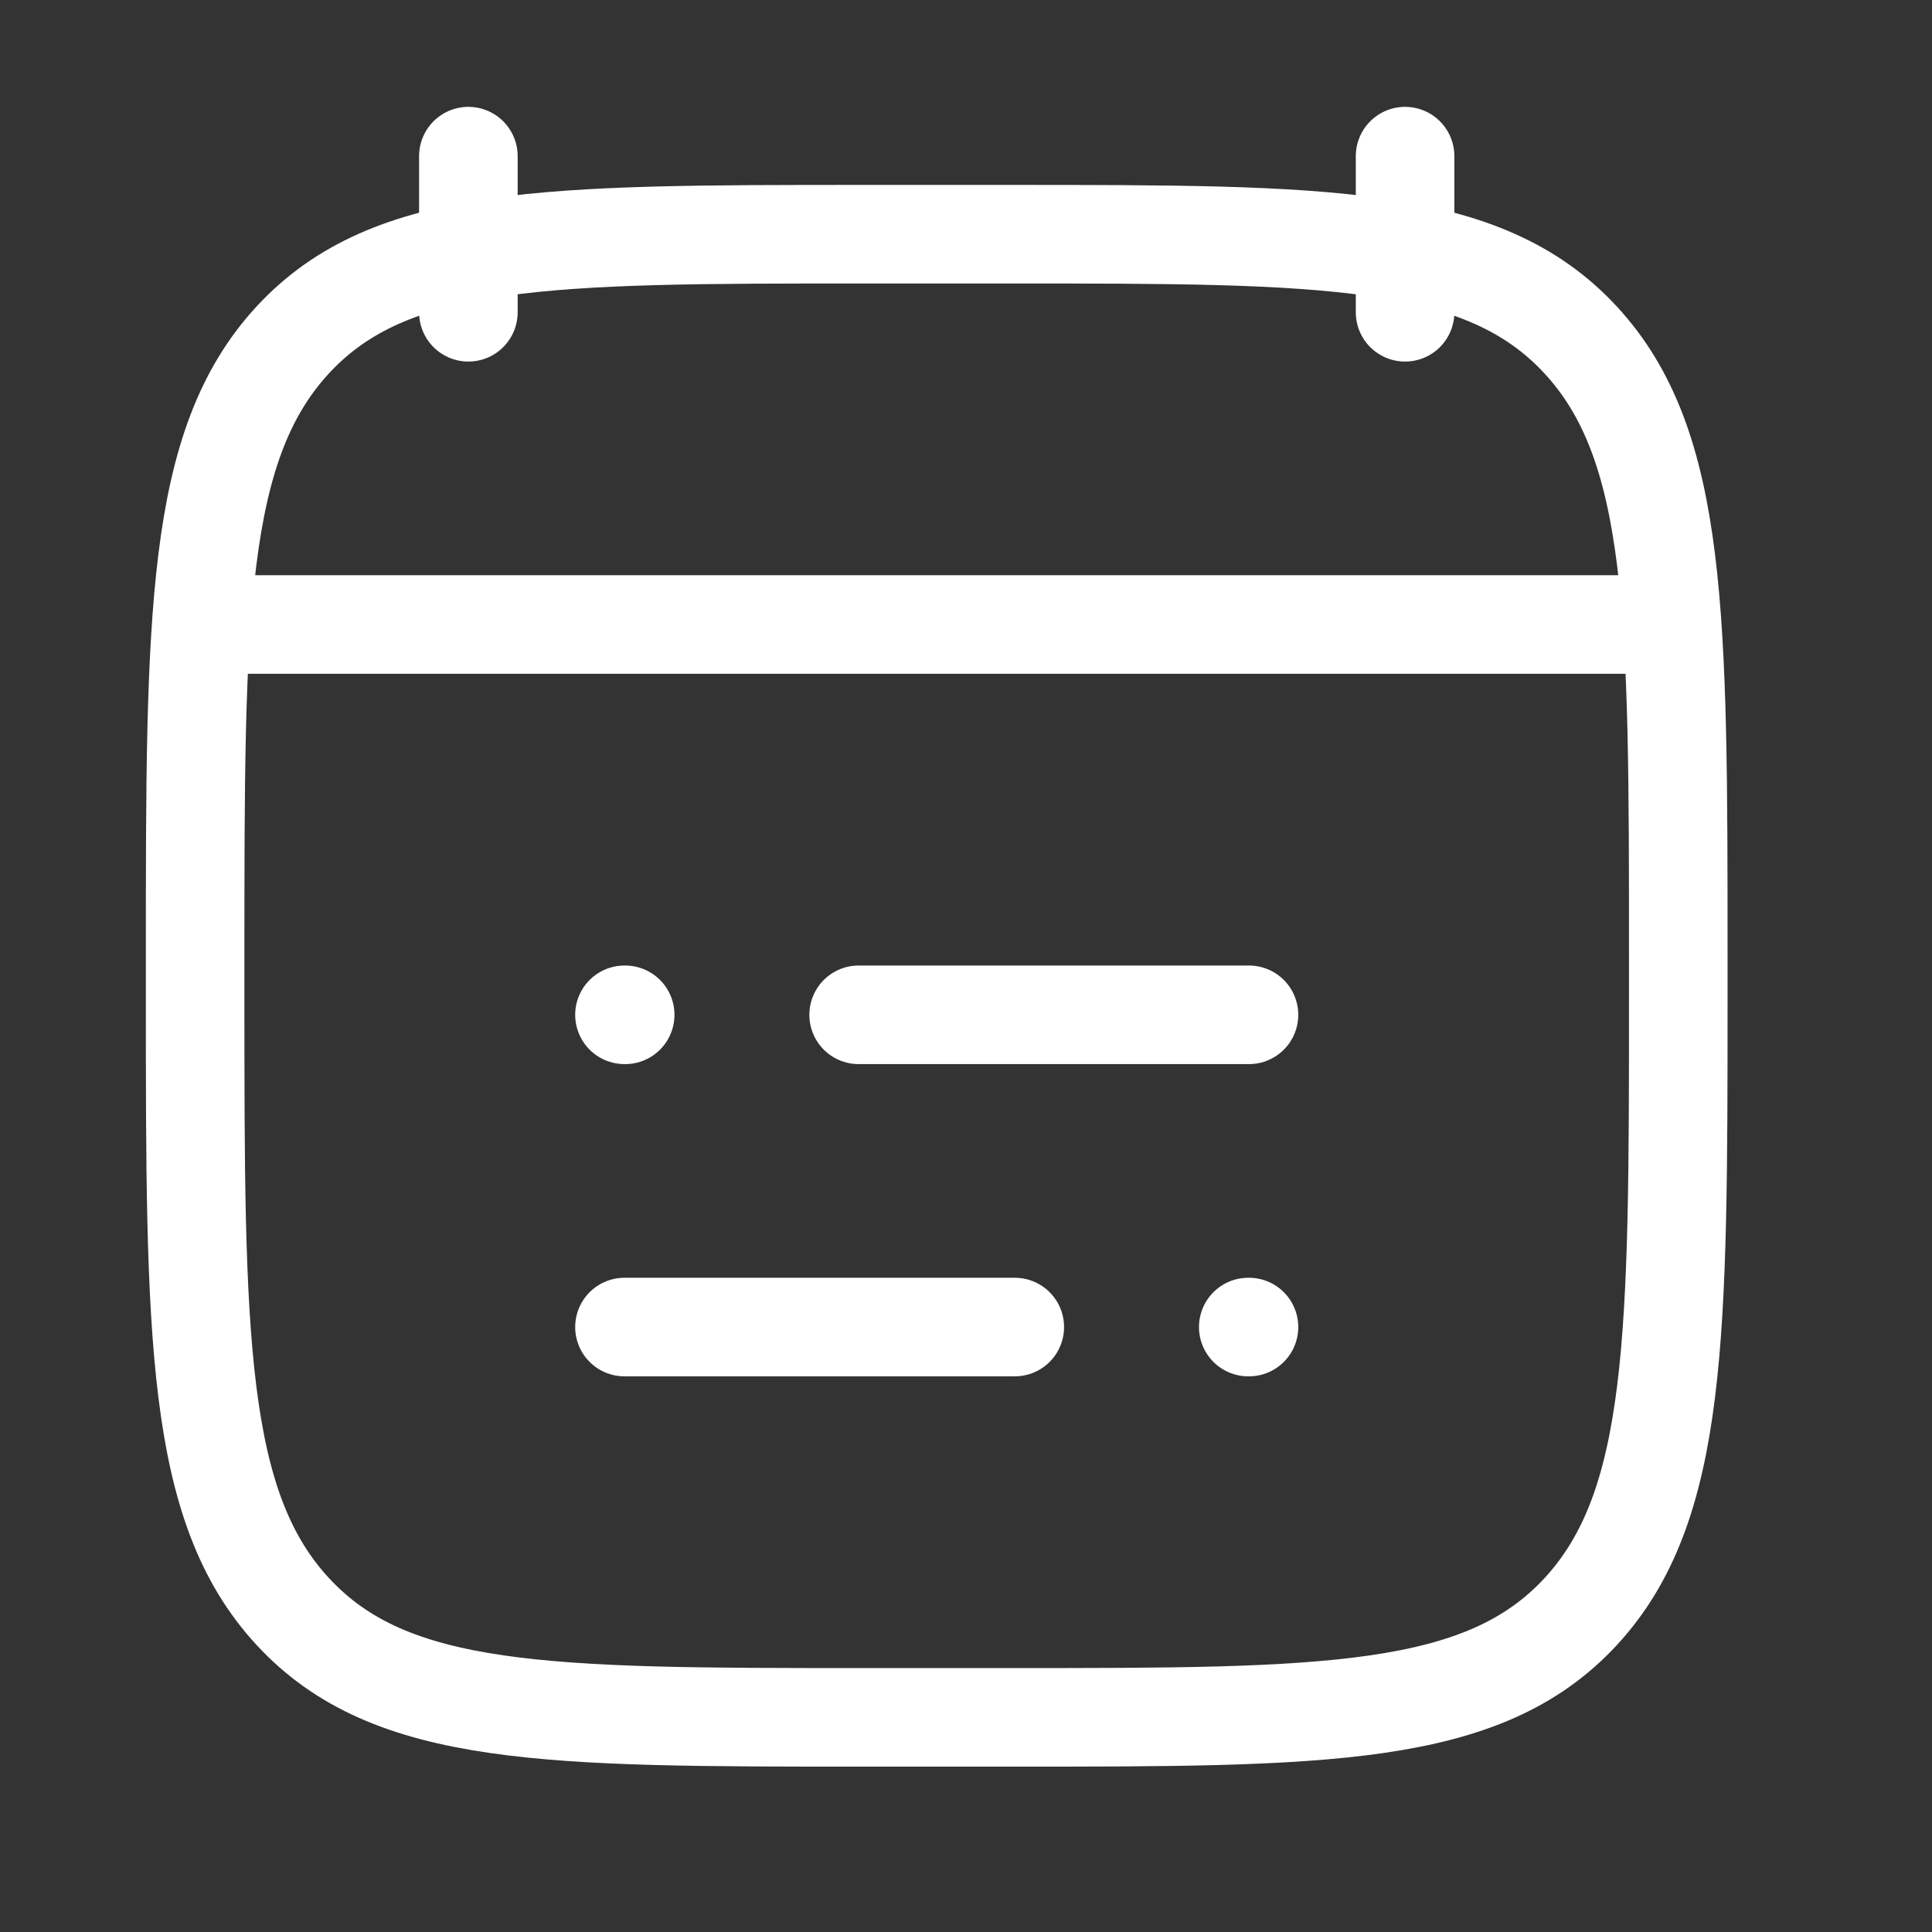<?xml version="1.0" encoding="UTF-8"?> <svg xmlns="http://www.w3.org/2000/svg" width="49" height="49" viewBox="0 0 49 49" fill="none"><rect x="0" y="0" width="49" height="49" fill="#333333" stroke="none"/><path d="M21.777 25.738H31.677M15.838 25.738H15.856M25.737 33.657H15.838M31.677 33.657H31.659M35.636 3.96V7.92M11.879 3.96V7.92M5.939 15.839H41.575M4.949 24.239C4.949 15.613 4.949 11.299 7.428 8.618C9.907 5.94 13.898 5.94 21.877 5.94H25.638C33.617 5.94 37.608 5.94 40.087 8.62C42.565 11.299 42.565 15.613 42.565 24.241V25.257C42.565 33.883 42.565 38.197 40.087 40.877C37.608 43.556 33.617 43.556 25.638 43.556H21.877C13.898 43.556 9.907 43.556 7.428 40.875C4.949 38.197 4.949 33.883 4.949 25.255V24.239Z" stroke="white" stroke-width="2.5" stroke-linecap="round" stroke-linejoin="round"></path></svg> 